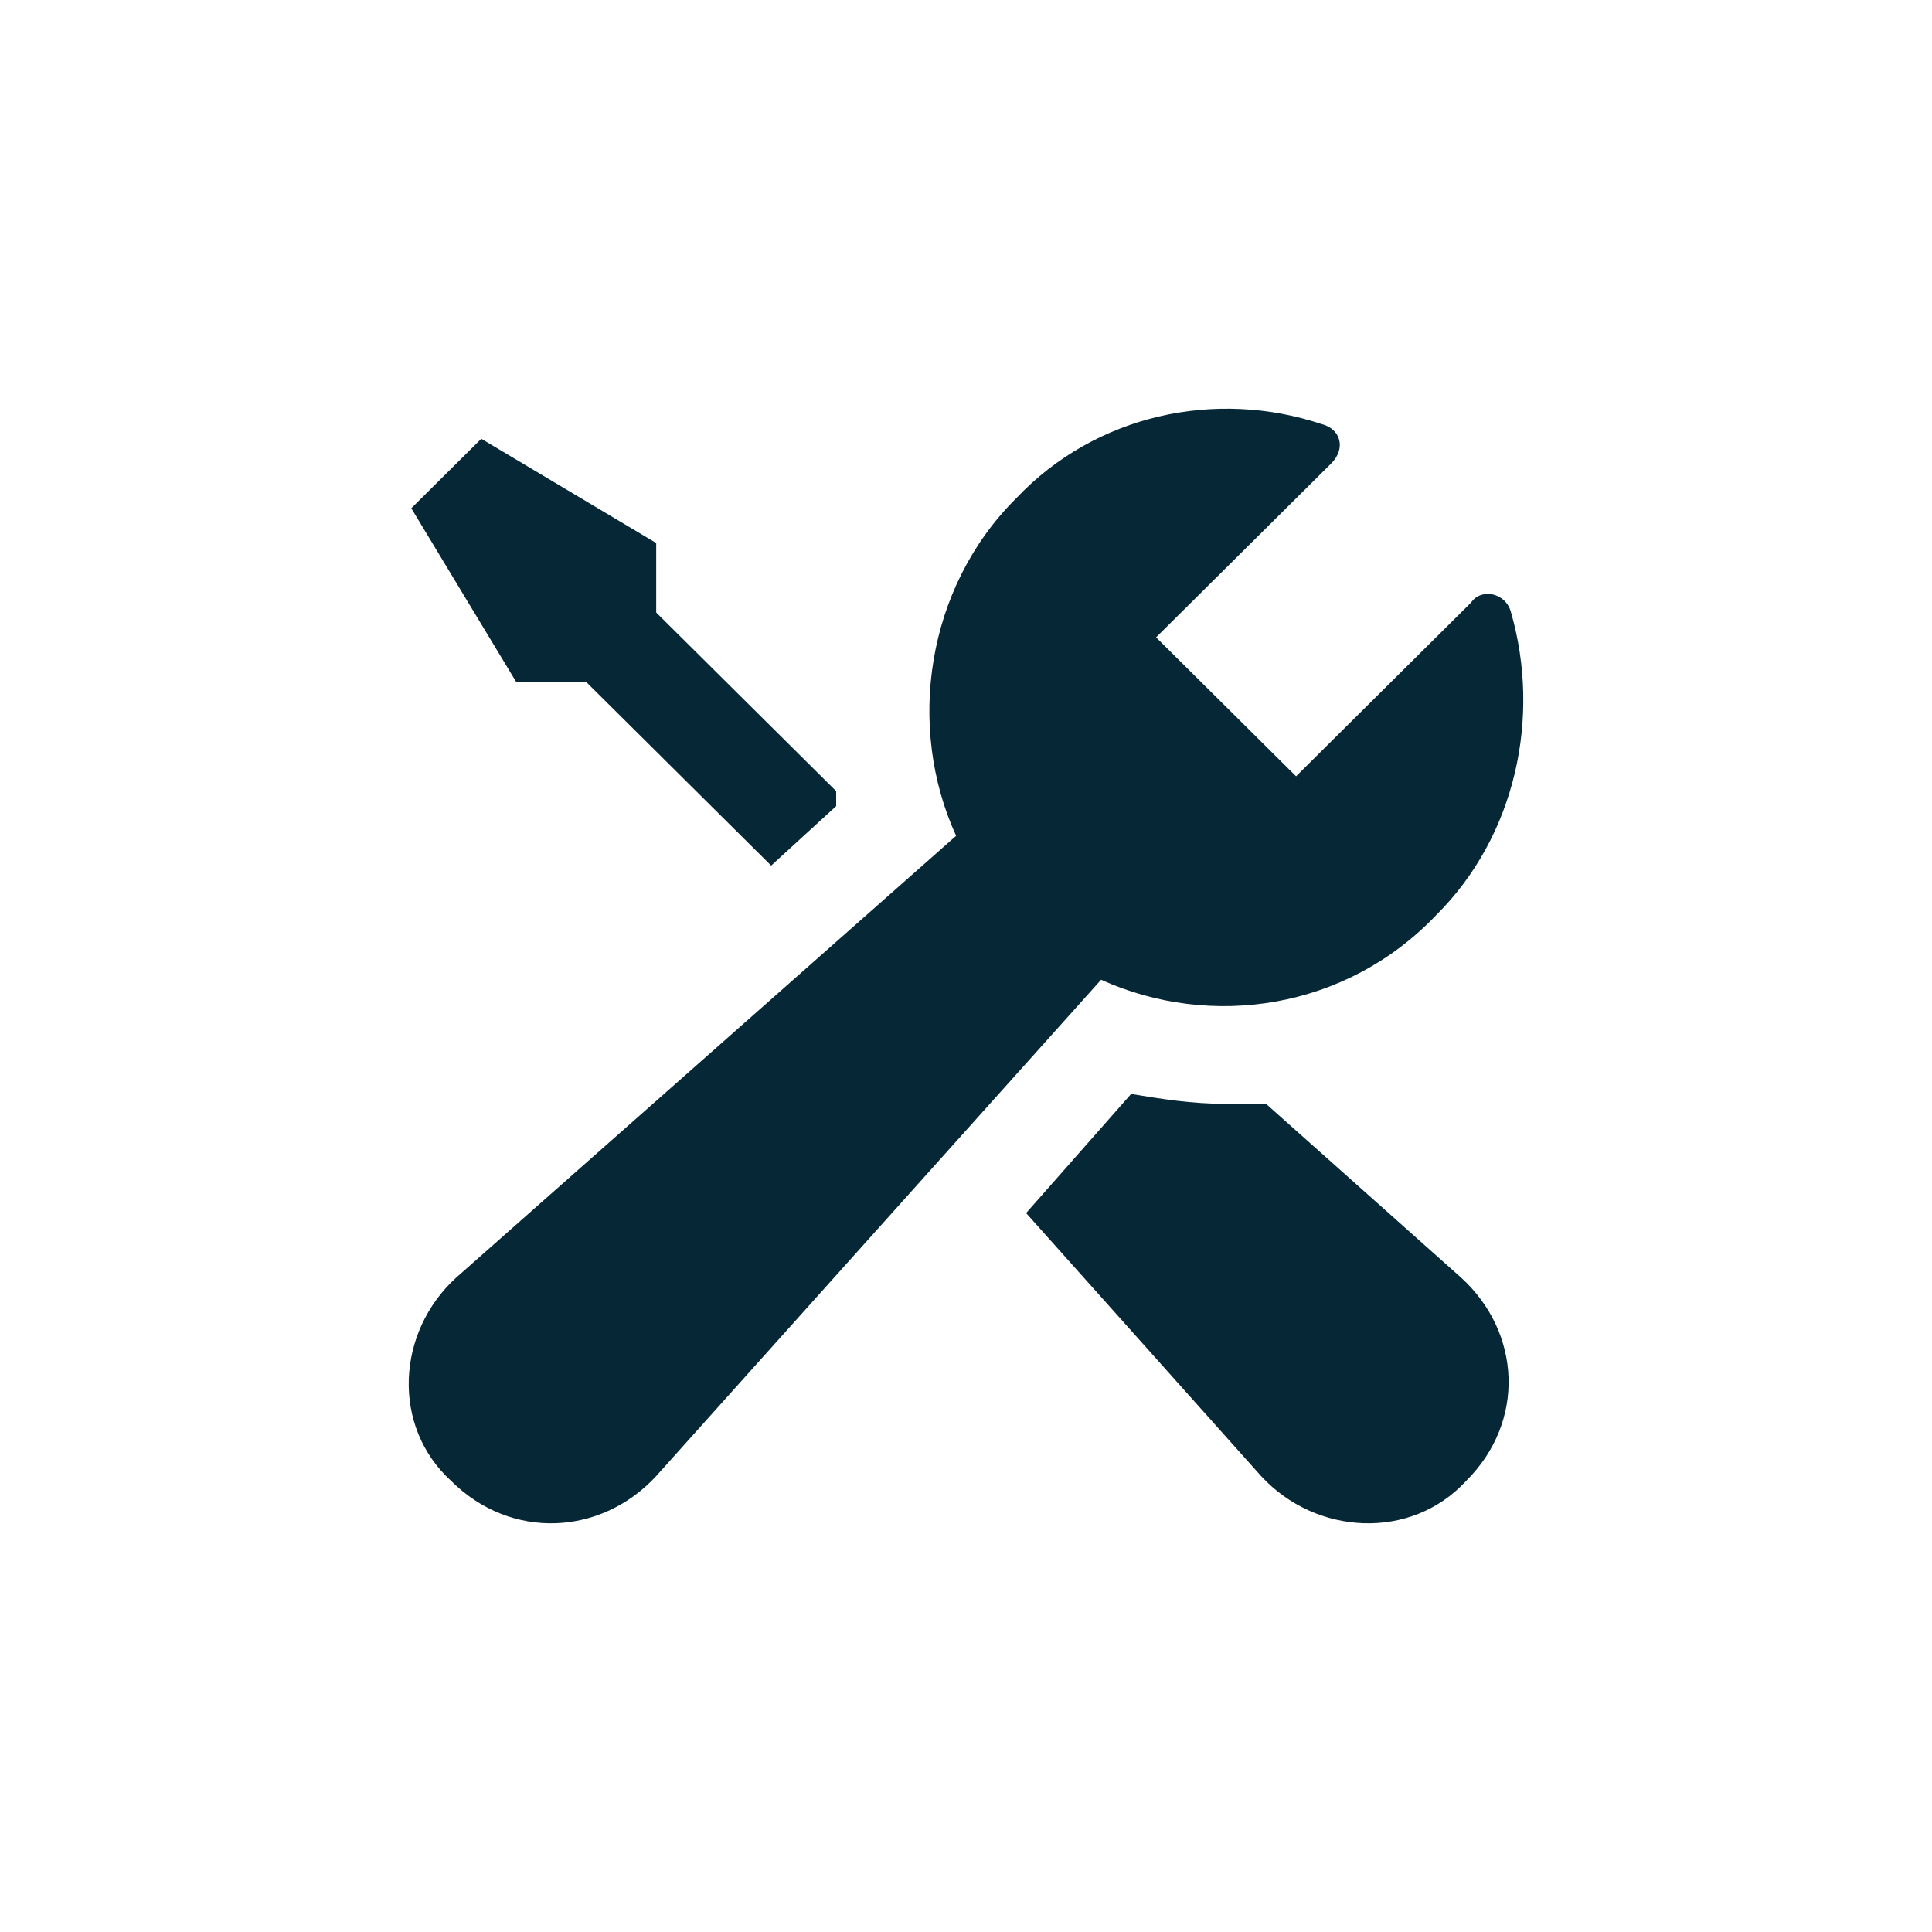 <svg xmlns="http://www.w3.org/2000/svg" width="26" height="26" viewBox="0 0 26 26" fill="none">
    <path d="M6.947 9.178L5.535 6.84L6.477 5.905L8.831 7.308V8.243L11.253 10.647C11.253 10.714 11.253 10.781 11.253 10.848L10.378 11.649L7.889 9.178H6.947ZM17.038 14.855C16.837 14.855 16.702 14.855 16.5 14.855C16.029 14.855 15.626 14.788 15.222 14.722L13.809 16.325L16.971 19.864C17.711 20.666 18.989 20.733 19.729 19.931C20.537 19.13 20.469 17.927 19.662 17.193L17.038 14.855ZM19.326 12.317C20.402 11.248 20.738 9.645 20.335 8.243C20.268 7.975 19.931 7.909 19.797 8.109L17.442 10.447L15.558 8.577L17.913 6.239C18.115 6.039 18.048 5.771 17.779 5.705C16.366 5.237 14.751 5.571 13.675 6.706C12.464 7.909 12.195 9.779 12.867 11.248L6.14 17.193C5.333 17.927 5.266 19.197 6.073 19.931C6.88 20.733 8.091 20.666 8.831 19.864L14.818 13.185C16.299 13.853 18.115 13.586 19.326 12.317Z" fill="#062735"/>
</svg>
